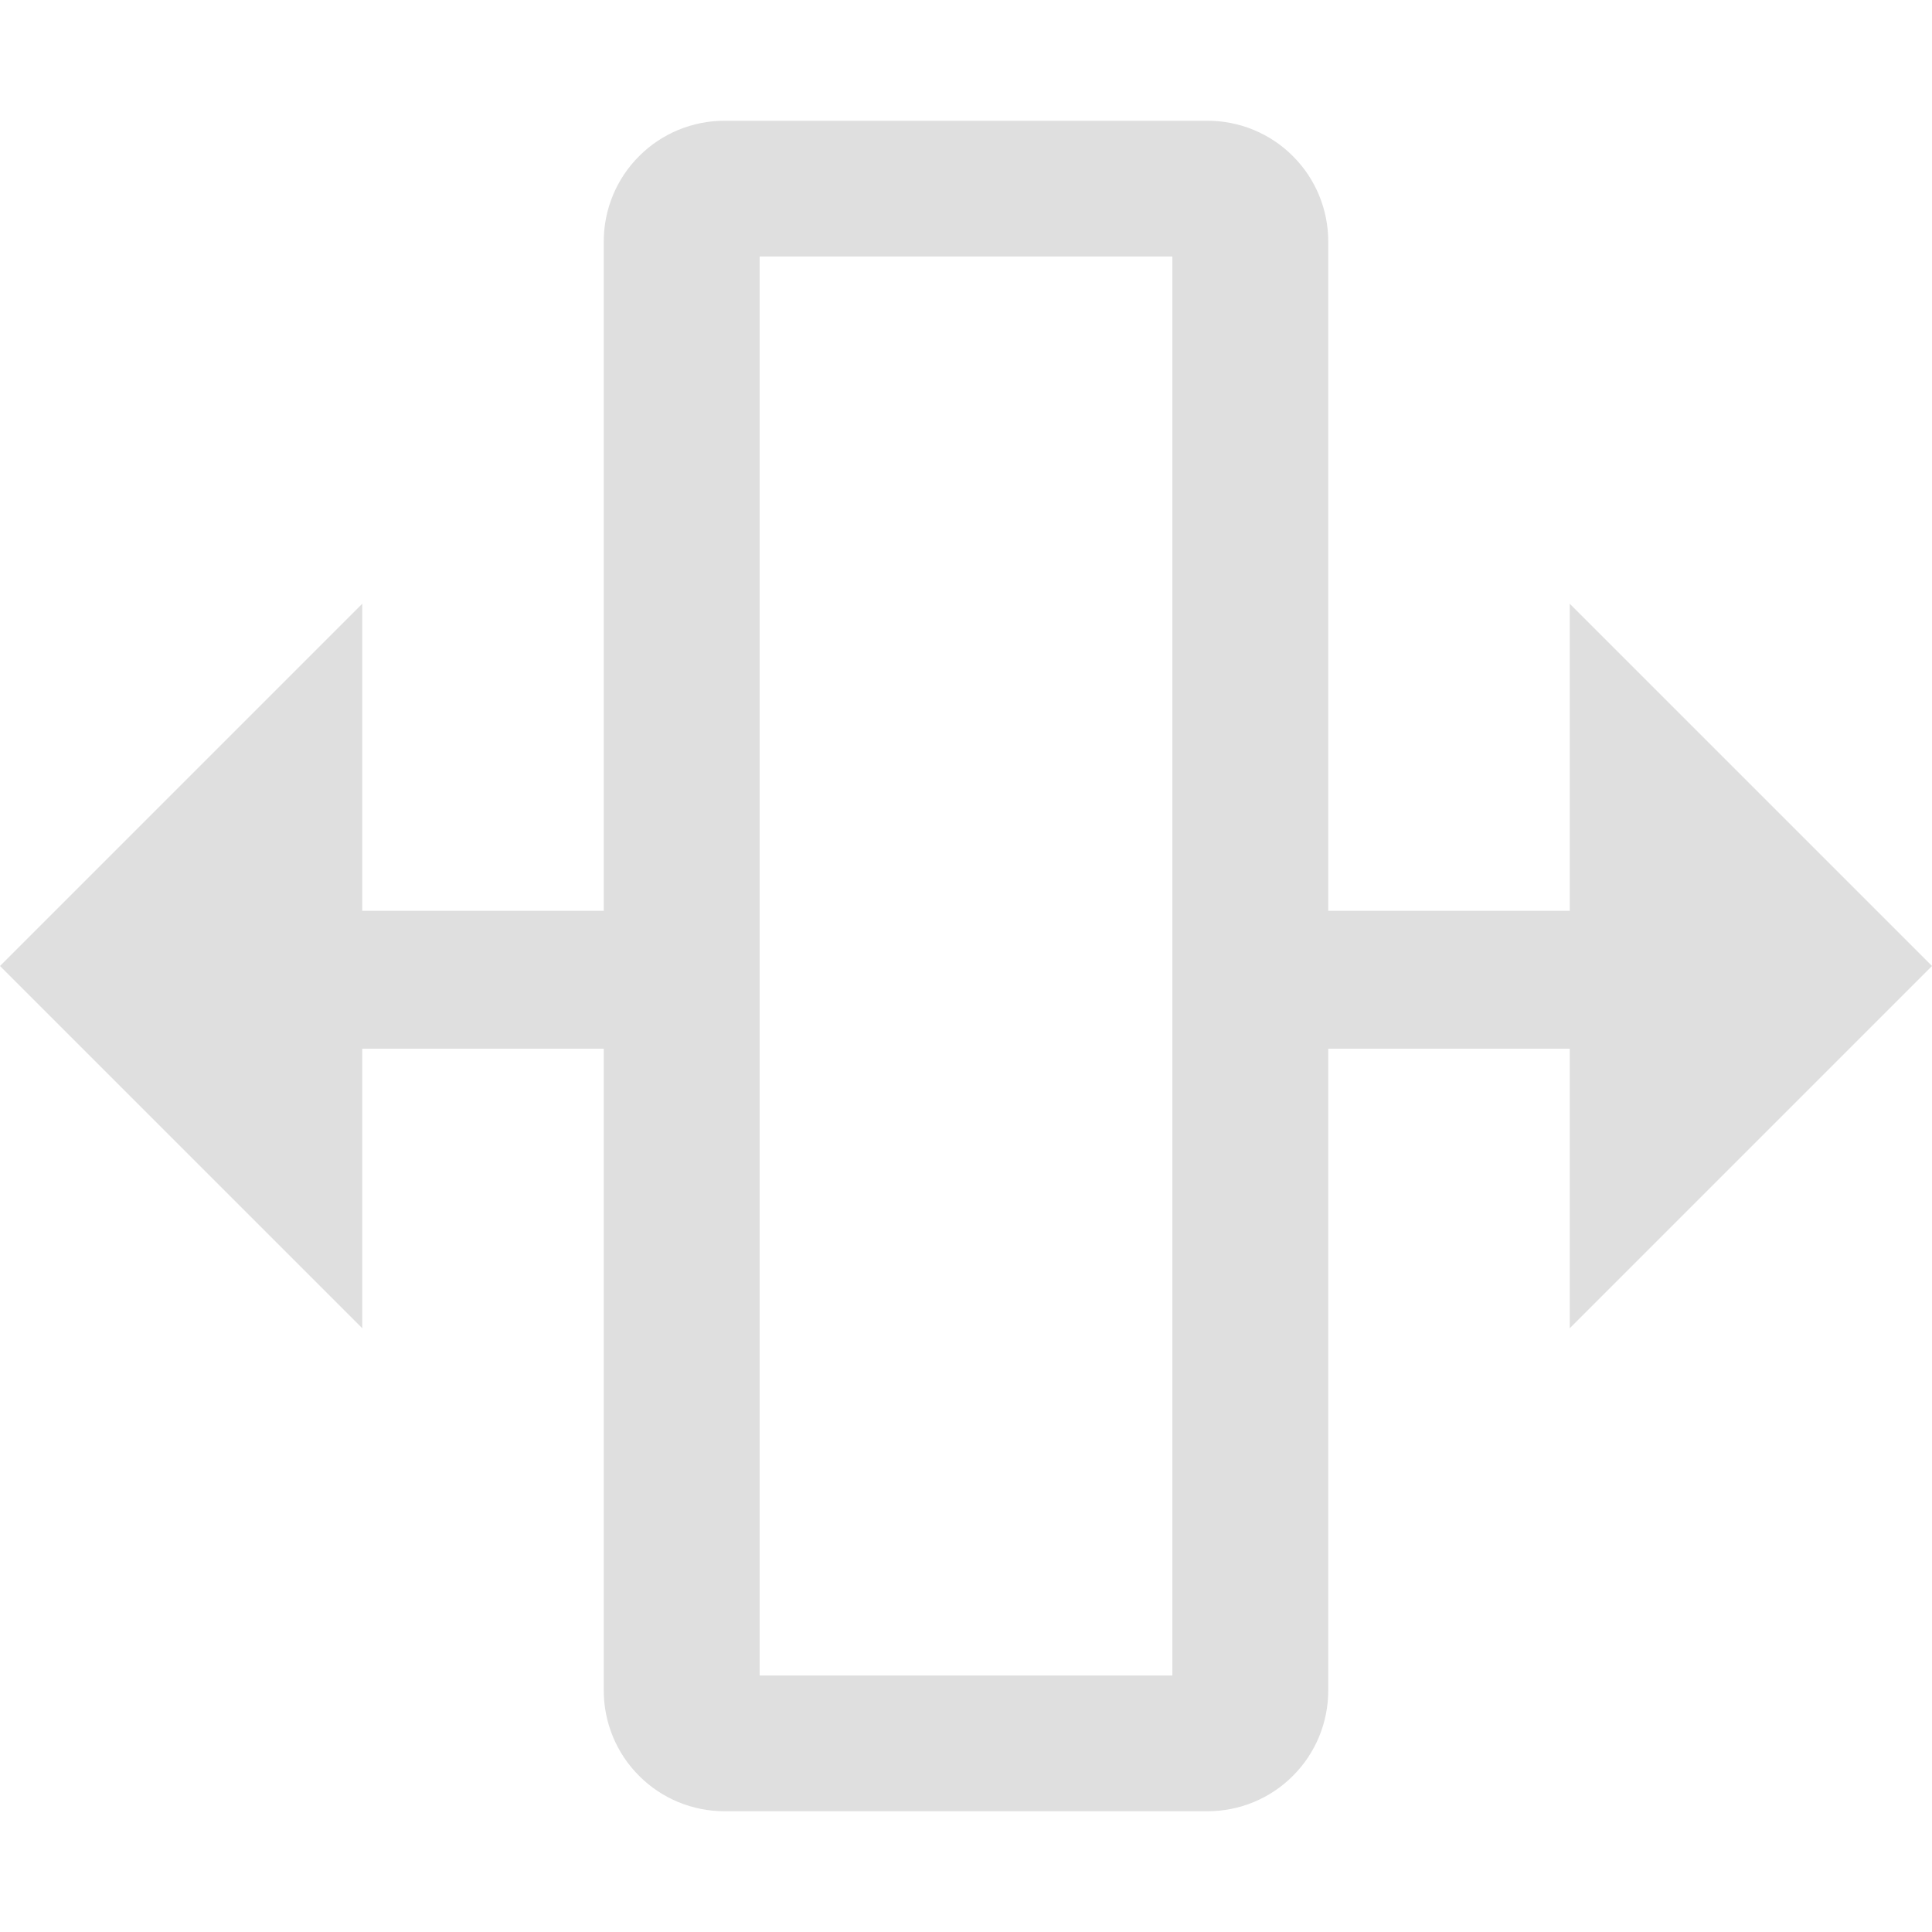 <svg xmlns="http://www.w3.org/2000/svg" viewBox="0 0 16 16">
 <defs>
  <style id="current-color-scheme" type="text/css">
   .ColorScheme-Text { color:#dfdfdf; } .ColorScheme-Highlight { color:#4285f4; } .ColorScheme-NeutralText { color:#ff9800; } .ColorScheme-PositiveText { color:#4caf50; } .ColorScheme-NegativeText { color:#f44336; }
  </style>
 </defs>
 <path fill="#dfdfdf" d="m6 1c-.265 0-.52.105-.707.293-.188.187-.293.442-.293.707v5.543h-2v-2.543l-3 3 3 3v-2.315h2v5.315c0 .265.105.52.293.707.187.188.442.293.707.293h4c.265 0 .52-.105.707-.293.188-.187.293-.442.293-.707 0-1.78 0-5.315 0-5.315h2v2.315l3-3-3-3v2.543h-2v-5.543c0-.265-.105-.52-.293-.707-.187-.188-.442-.293-.707-.293-1.11 0-2.89 0-4 0zm.291 1.124h3.418v11.752h-3.418z"/>
</svg>
